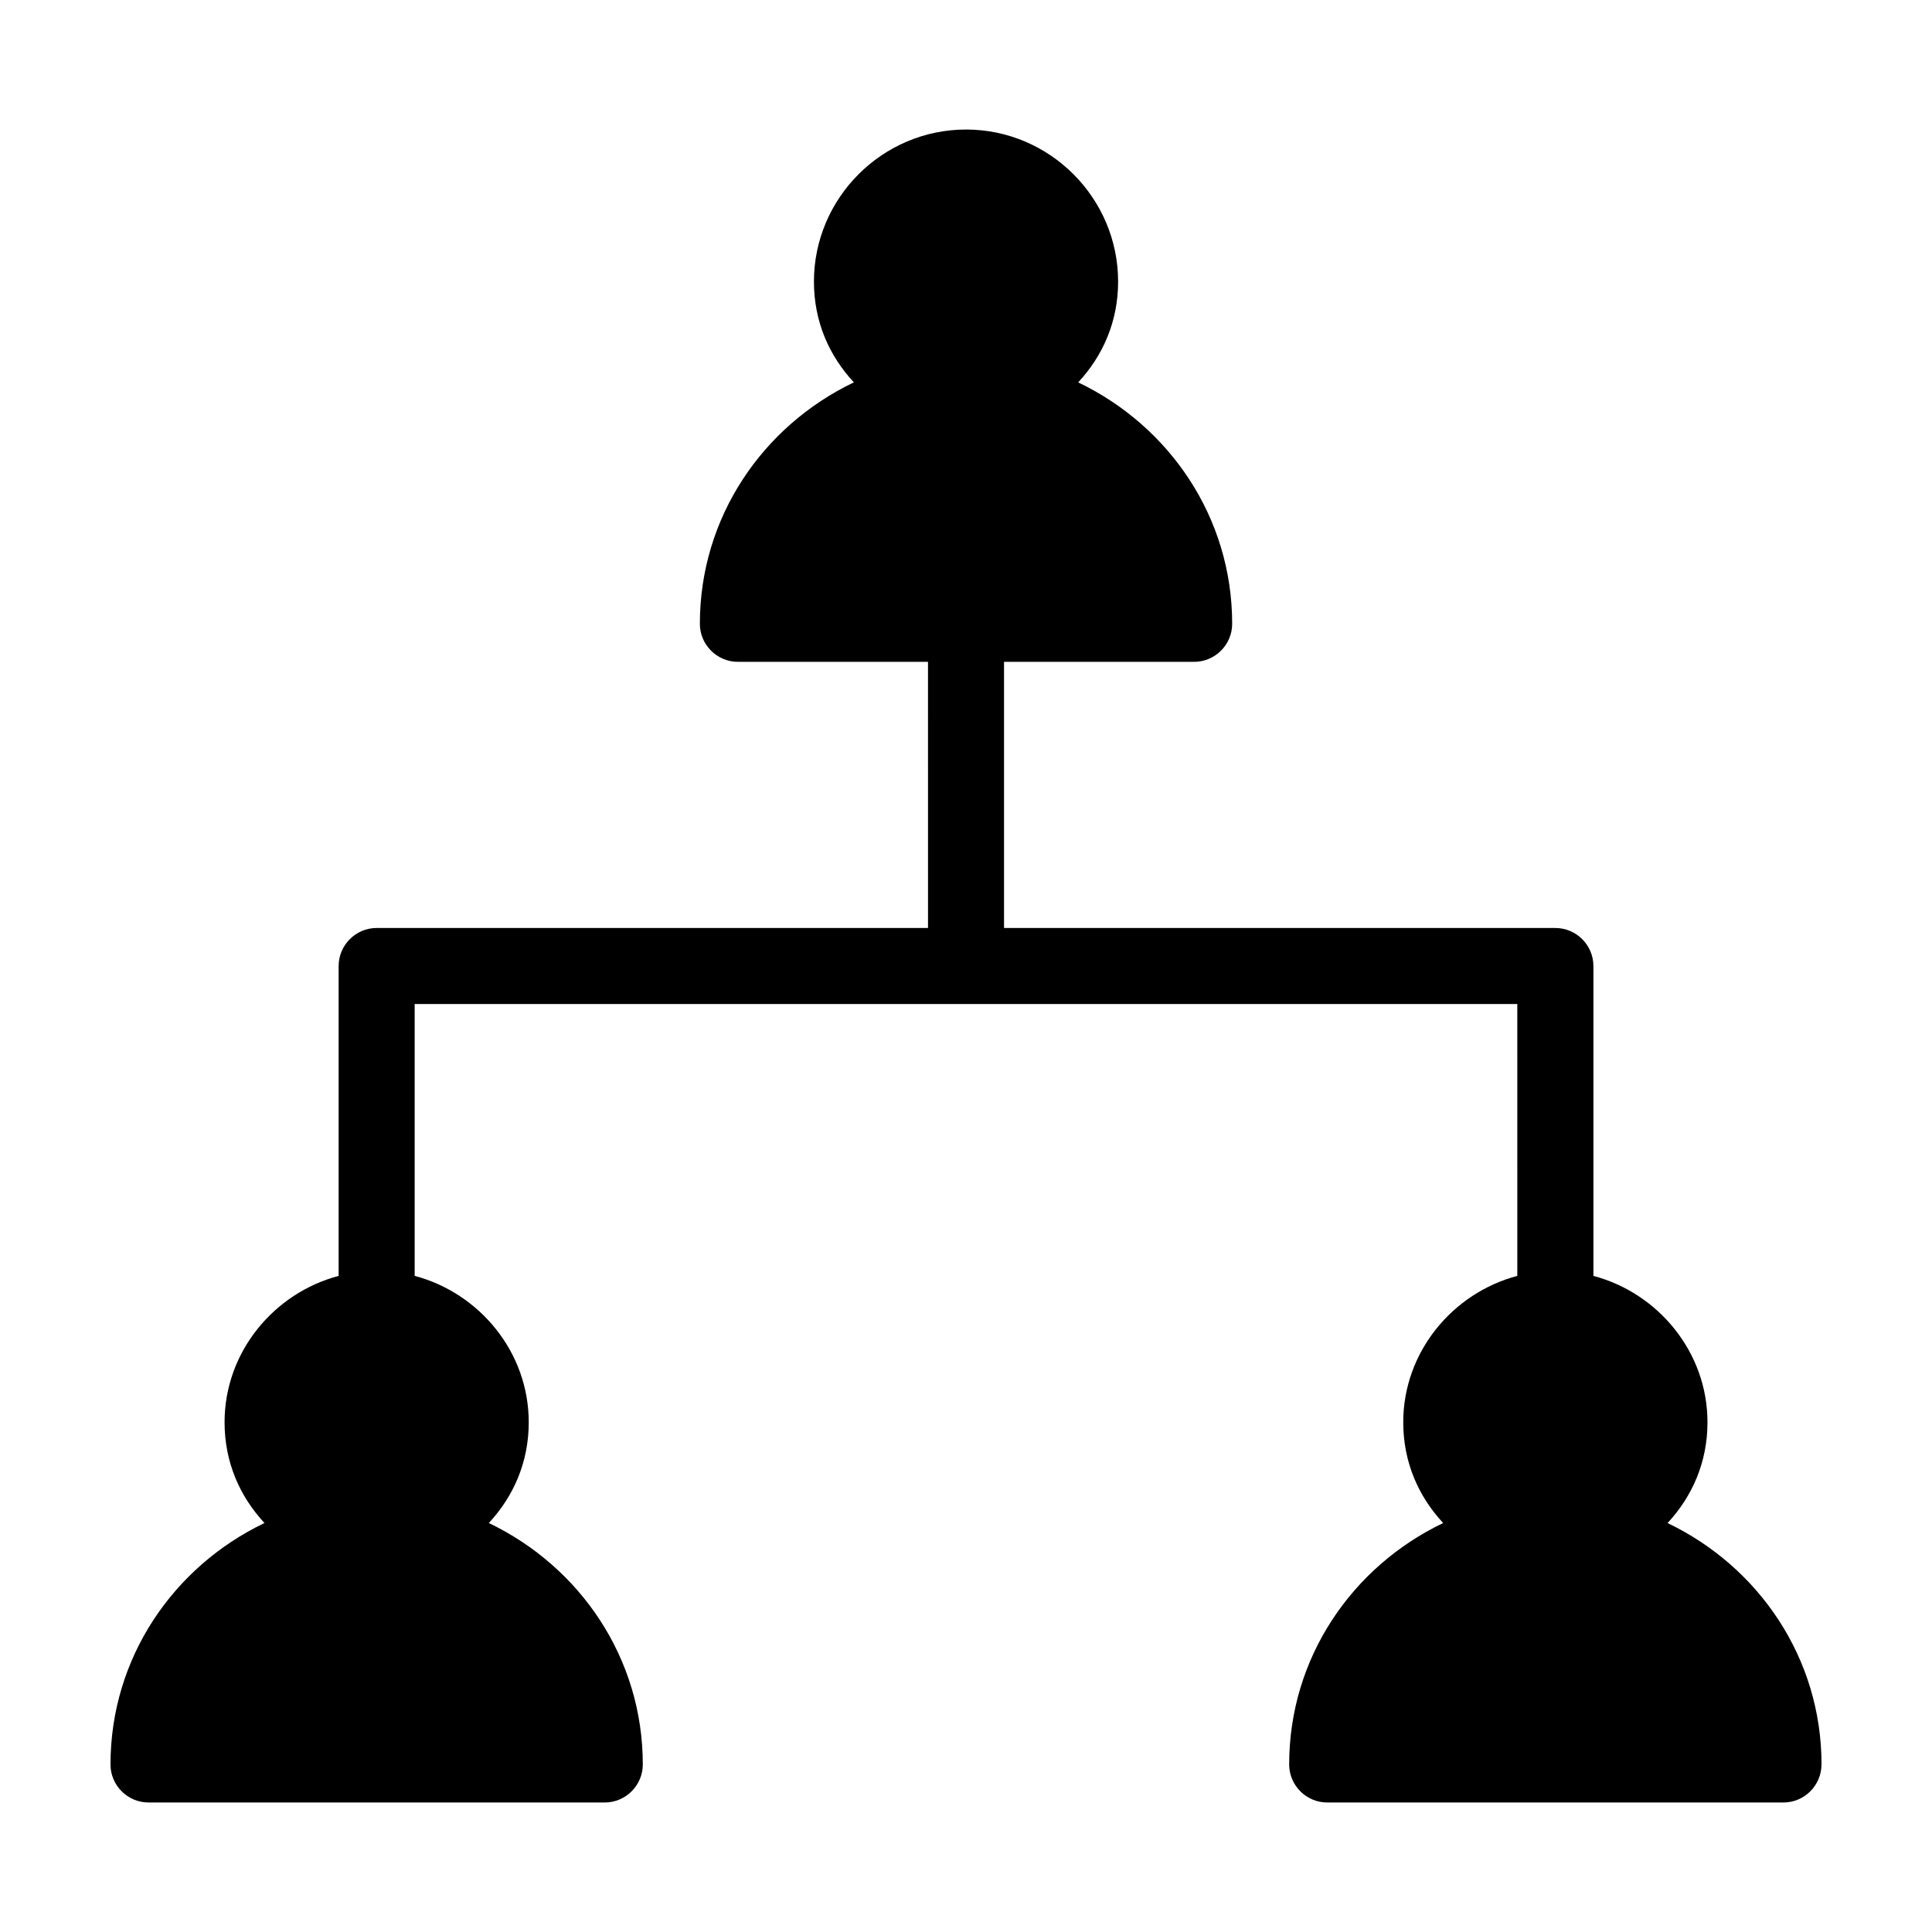 <?xml version="1.0" encoding="UTF-8"?>
<!-- Uploaded to: SVG Repo, www.svgrepo.com, Generator: SVG Repo Mixer Tools -->
<svg fill="#000000" width="800px" height="800px" version="1.1" viewBox="144 144 512 512" xmlns="http://www.w3.org/2000/svg">
 <path d="m626.71 611.6c0 5.543-4.535 10.078-10.078 10.078h-120.91c-5.543 0-10.078-4.535-10.078-10.078 0-28.215 16.625-52.395 40.809-63.984-6.547-7.051-10.578-16.121-10.578-26.699 0-18.641 13.098-34.258 30.23-38.793l-0.004-72.047h-292.21v72.043c17.129 4.535 30.23 20.152 30.23 38.793 0 10.578-4.031 19.648-10.578 26.703 24.18 11.59 40.805 35.773 40.805 63.984 0 5.543-4.535 10.078-10.078 10.078h-120.91c-5.543 0-10.078-4.535-10.078-10.078 0-28.215 16.625-52.395 40.809-63.984-6.547-7.051-10.578-16.121-10.578-26.699 0-18.641 13.098-34.258 30.23-38.793v-82.121c0-5.543 4.535-10.078 10.078-10.078h146.11l-0.004-70.531h-50.379c-5.543 0-10.078-4.535-10.078-10.078 0-28.215 16.625-52.395 40.809-63.984-6.551-7.051-10.578-16.121-10.578-26.699 0-22.168 18.137-40.305 40.305-40.305s40.305 18.137 40.305 40.305c0 10.578-4.031 19.648-10.578 26.703 24.18 11.586 40.805 35.766 40.805 63.98 0 5.543-4.535 10.078-10.078 10.078h-50.379v70.535h146.11c5.543 0 10.078 4.535 10.078 10.078v82.121c17.129 4.535 30.23 20.152 30.23 38.793 0 10.578-4.031 19.648-10.578 26.703 24.176 11.582 40.801 35.766 40.801 63.977z"/>
</svg>
